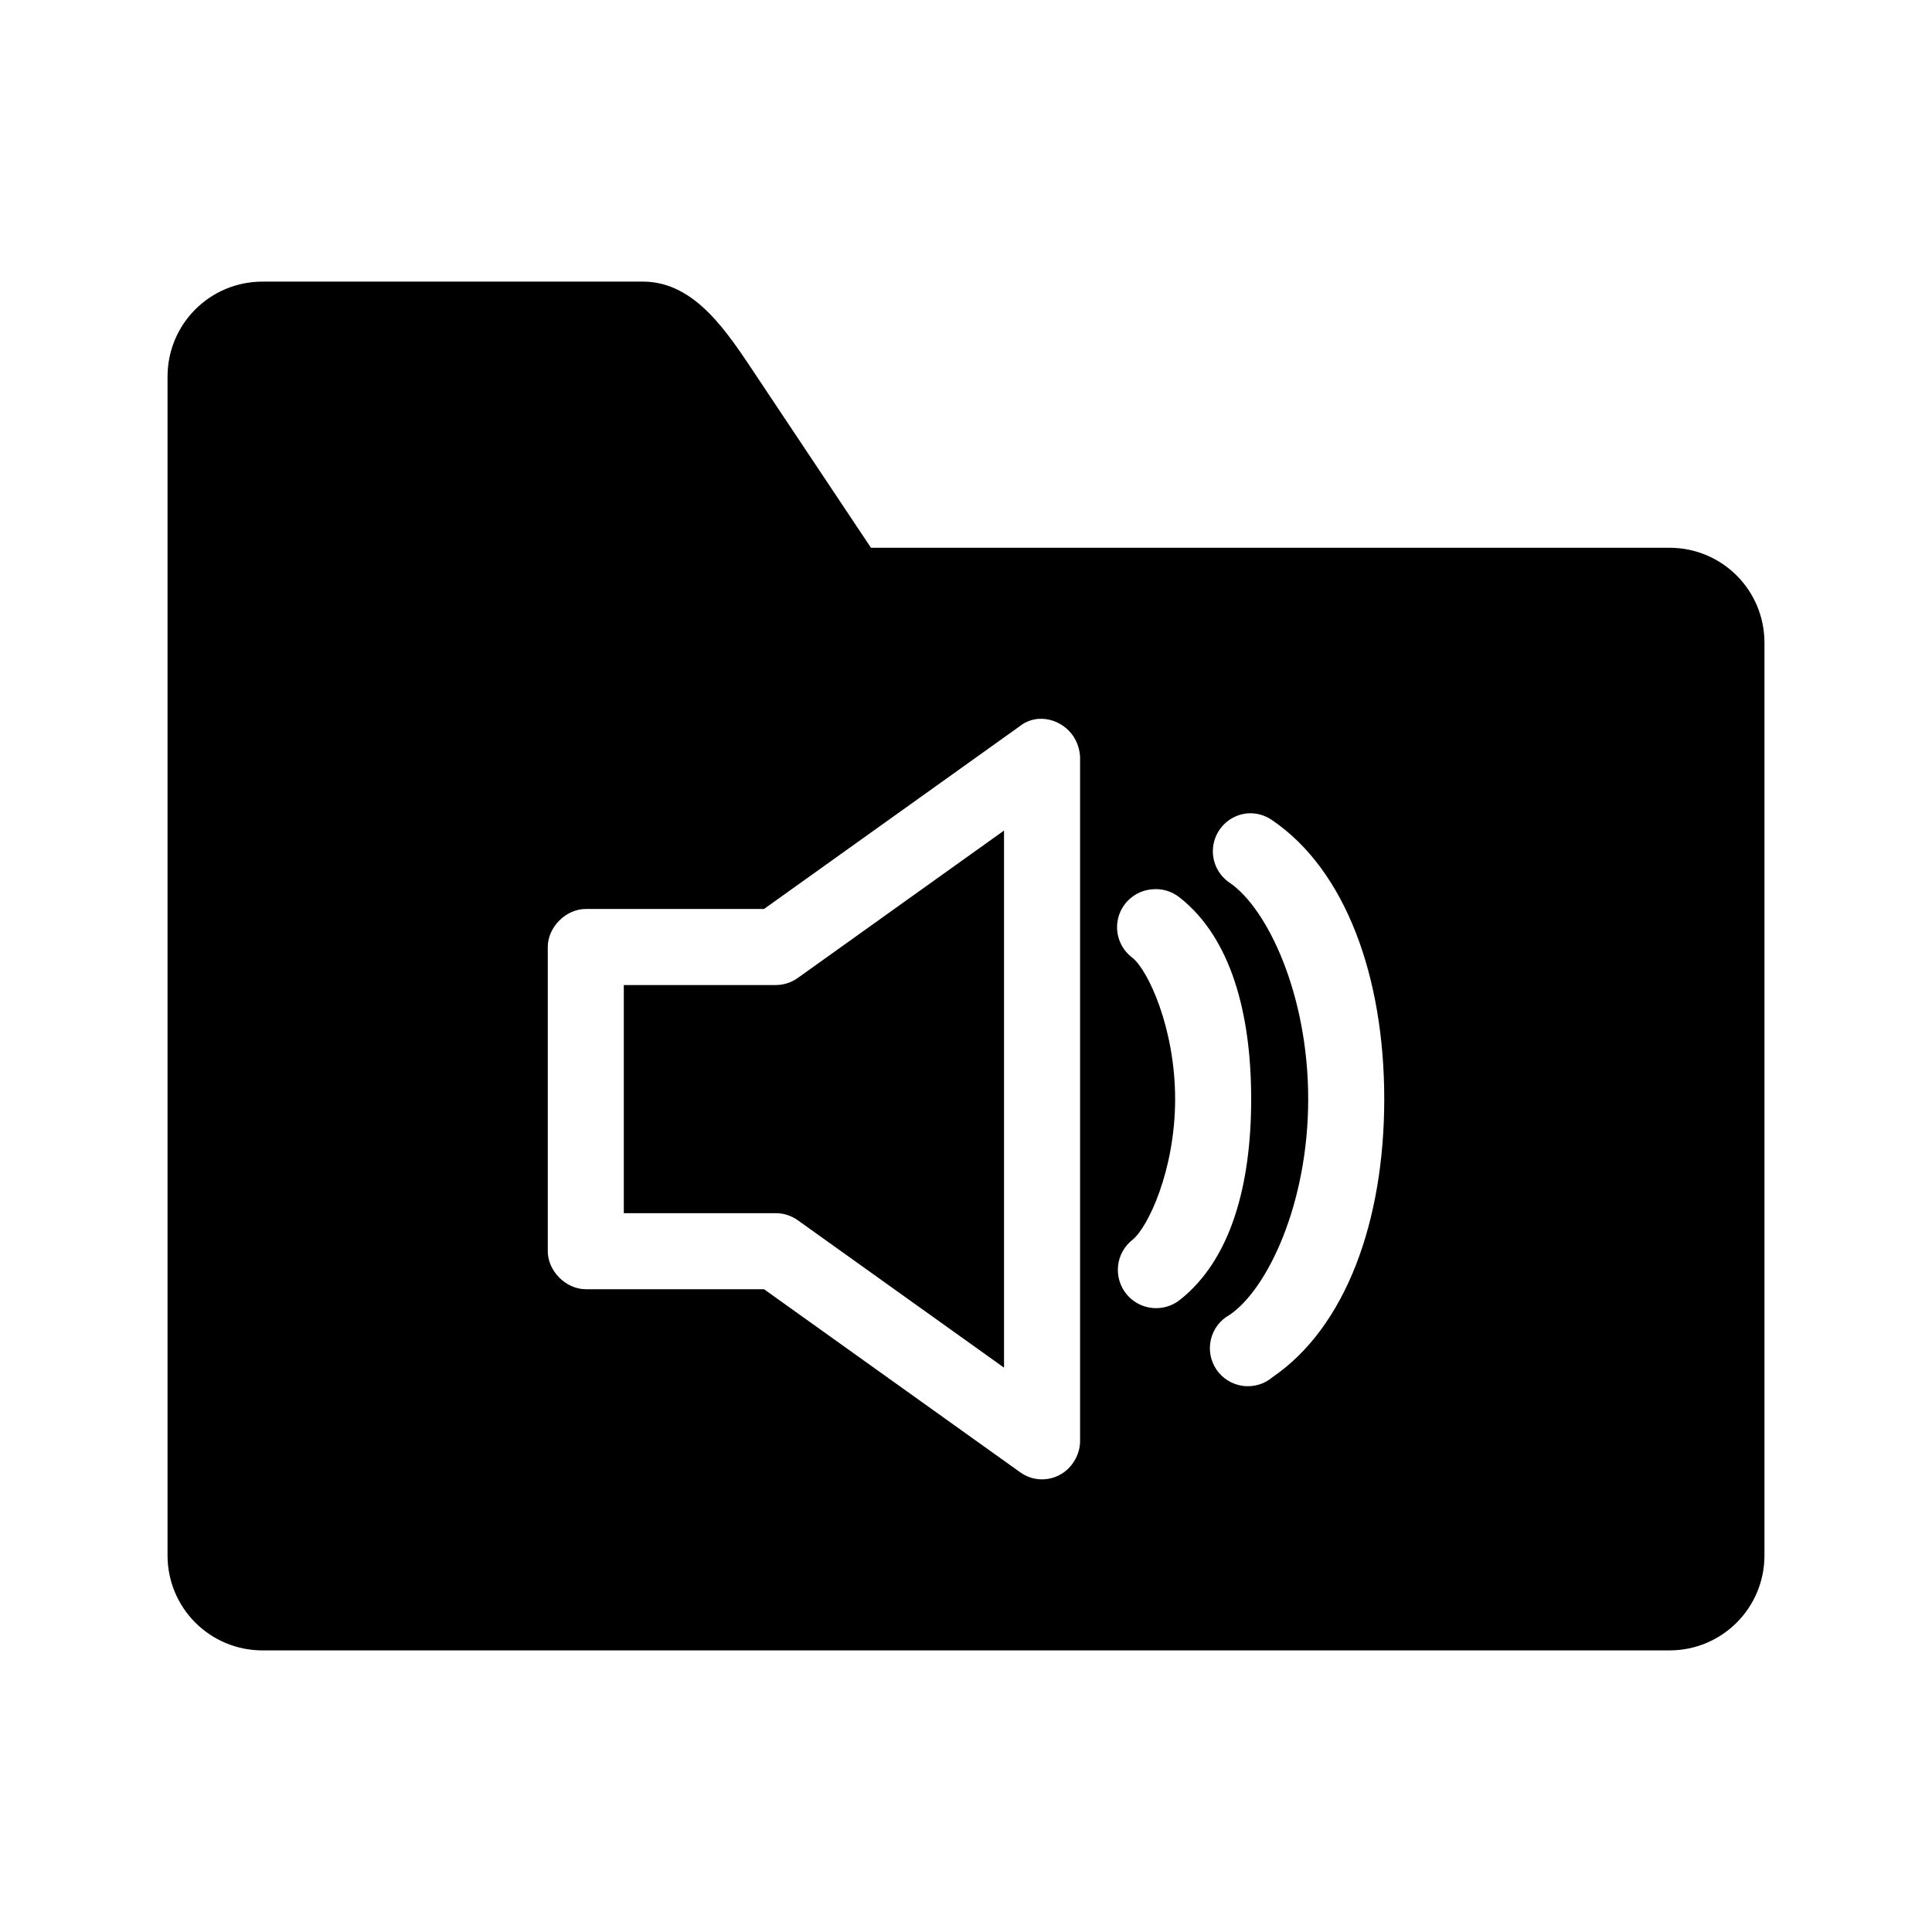 <?xml version="1.0" encoding="UTF-8"?>
<!-- The Best Svg Icon site in the world: iconSvg.co, Visit us! https://iconsvg.co -->
<svg fill="#000000" width="800px" height="800px" version="1.1" viewBox="144 144 512 512" xmlns="http://www.w3.org/2000/svg">
 <path d="m213.59 218.63c-13.957 0-25.191 11.234-25.191 25.191v312.36c0 13.957 11.234 25.191 25.191 25.191h372.82c13.957 0 25.191-11.234 25.191-25.191v-241.83c0-13.957-11.234-25.191-25.191-25.191h-211.6l-30.23-45.344c-7.742-11.613-16.273-25.191-30.23-25.191h-100.76zm205.62 115.88c5.168-0.371 10.676 3.566 11.02 10.078v181.37c-0.016 3.668-2.25 7.297-5.512 8.973-3.262 1.68-7.269 1.488-10.391-0.785l-67.855-48.492h-47.23c-5.277 0-10.074-4.801-10.078-10.078v-80.609c0-5.277 4.801-10.074 10.078-10.078h47.23l67.855-48.492c1.43-1.141 3.156-1.762 4.879-1.891zm55.418 25.035c2.359-0.168 4.699 0.504 6.613 1.887 19.406 13.258 29.598 41.48 29.598 73.84 0 32.355-10.191 60.422-29.598 73.684-2.176 1.852-5.031 2.695-7.863 2.32-2.832-0.379-5.367-1.938-6.984-4.293-1.613-2.356-2.152-5.285-1.484-8.059 0.668-2.777 2.484-5.141 4.996-6.5 10.012-6.84 20.781-29.488 20.781-57.152s-10.773-50.469-20.781-57.309c-3.559-2.375-5.231-6.738-4.168-10.883 1.066-4.144 4.629-7.164 8.891-7.535zm-64.551 4.562-54.633 39.047c-1.684 1.211-3.75 1.891-5.824 1.891h-40.305v60.457h40.305c2.074 0 4.141 0.68 5.824 1.891l54.633 39.047zm39.047 15.586c2.711-0.32 5.441 0.477 7.555 2.203 13.488 10.633 18.895 30.562 18.895 53.371 0 22.812-5.402 42.582-18.895 53.215v0.004c-2.106 1.672-4.793 2.434-7.465 2.125-2.672-0.309-5.113-1.668-6.785-3.777-1.668-2.109-2.434-4.797-2.121-7.469 0.309-2.672 1.668-5.109 3.777-6.781 4.16-3.281 11.336-18.57 11.336-37.312s-7.172-34.191-11.336-37.473c-3.336-2.488-4.797-6.769-3.684-10.777 1.117-4.008 4.582-6.918 8.723-7.328z"/>
</svg>